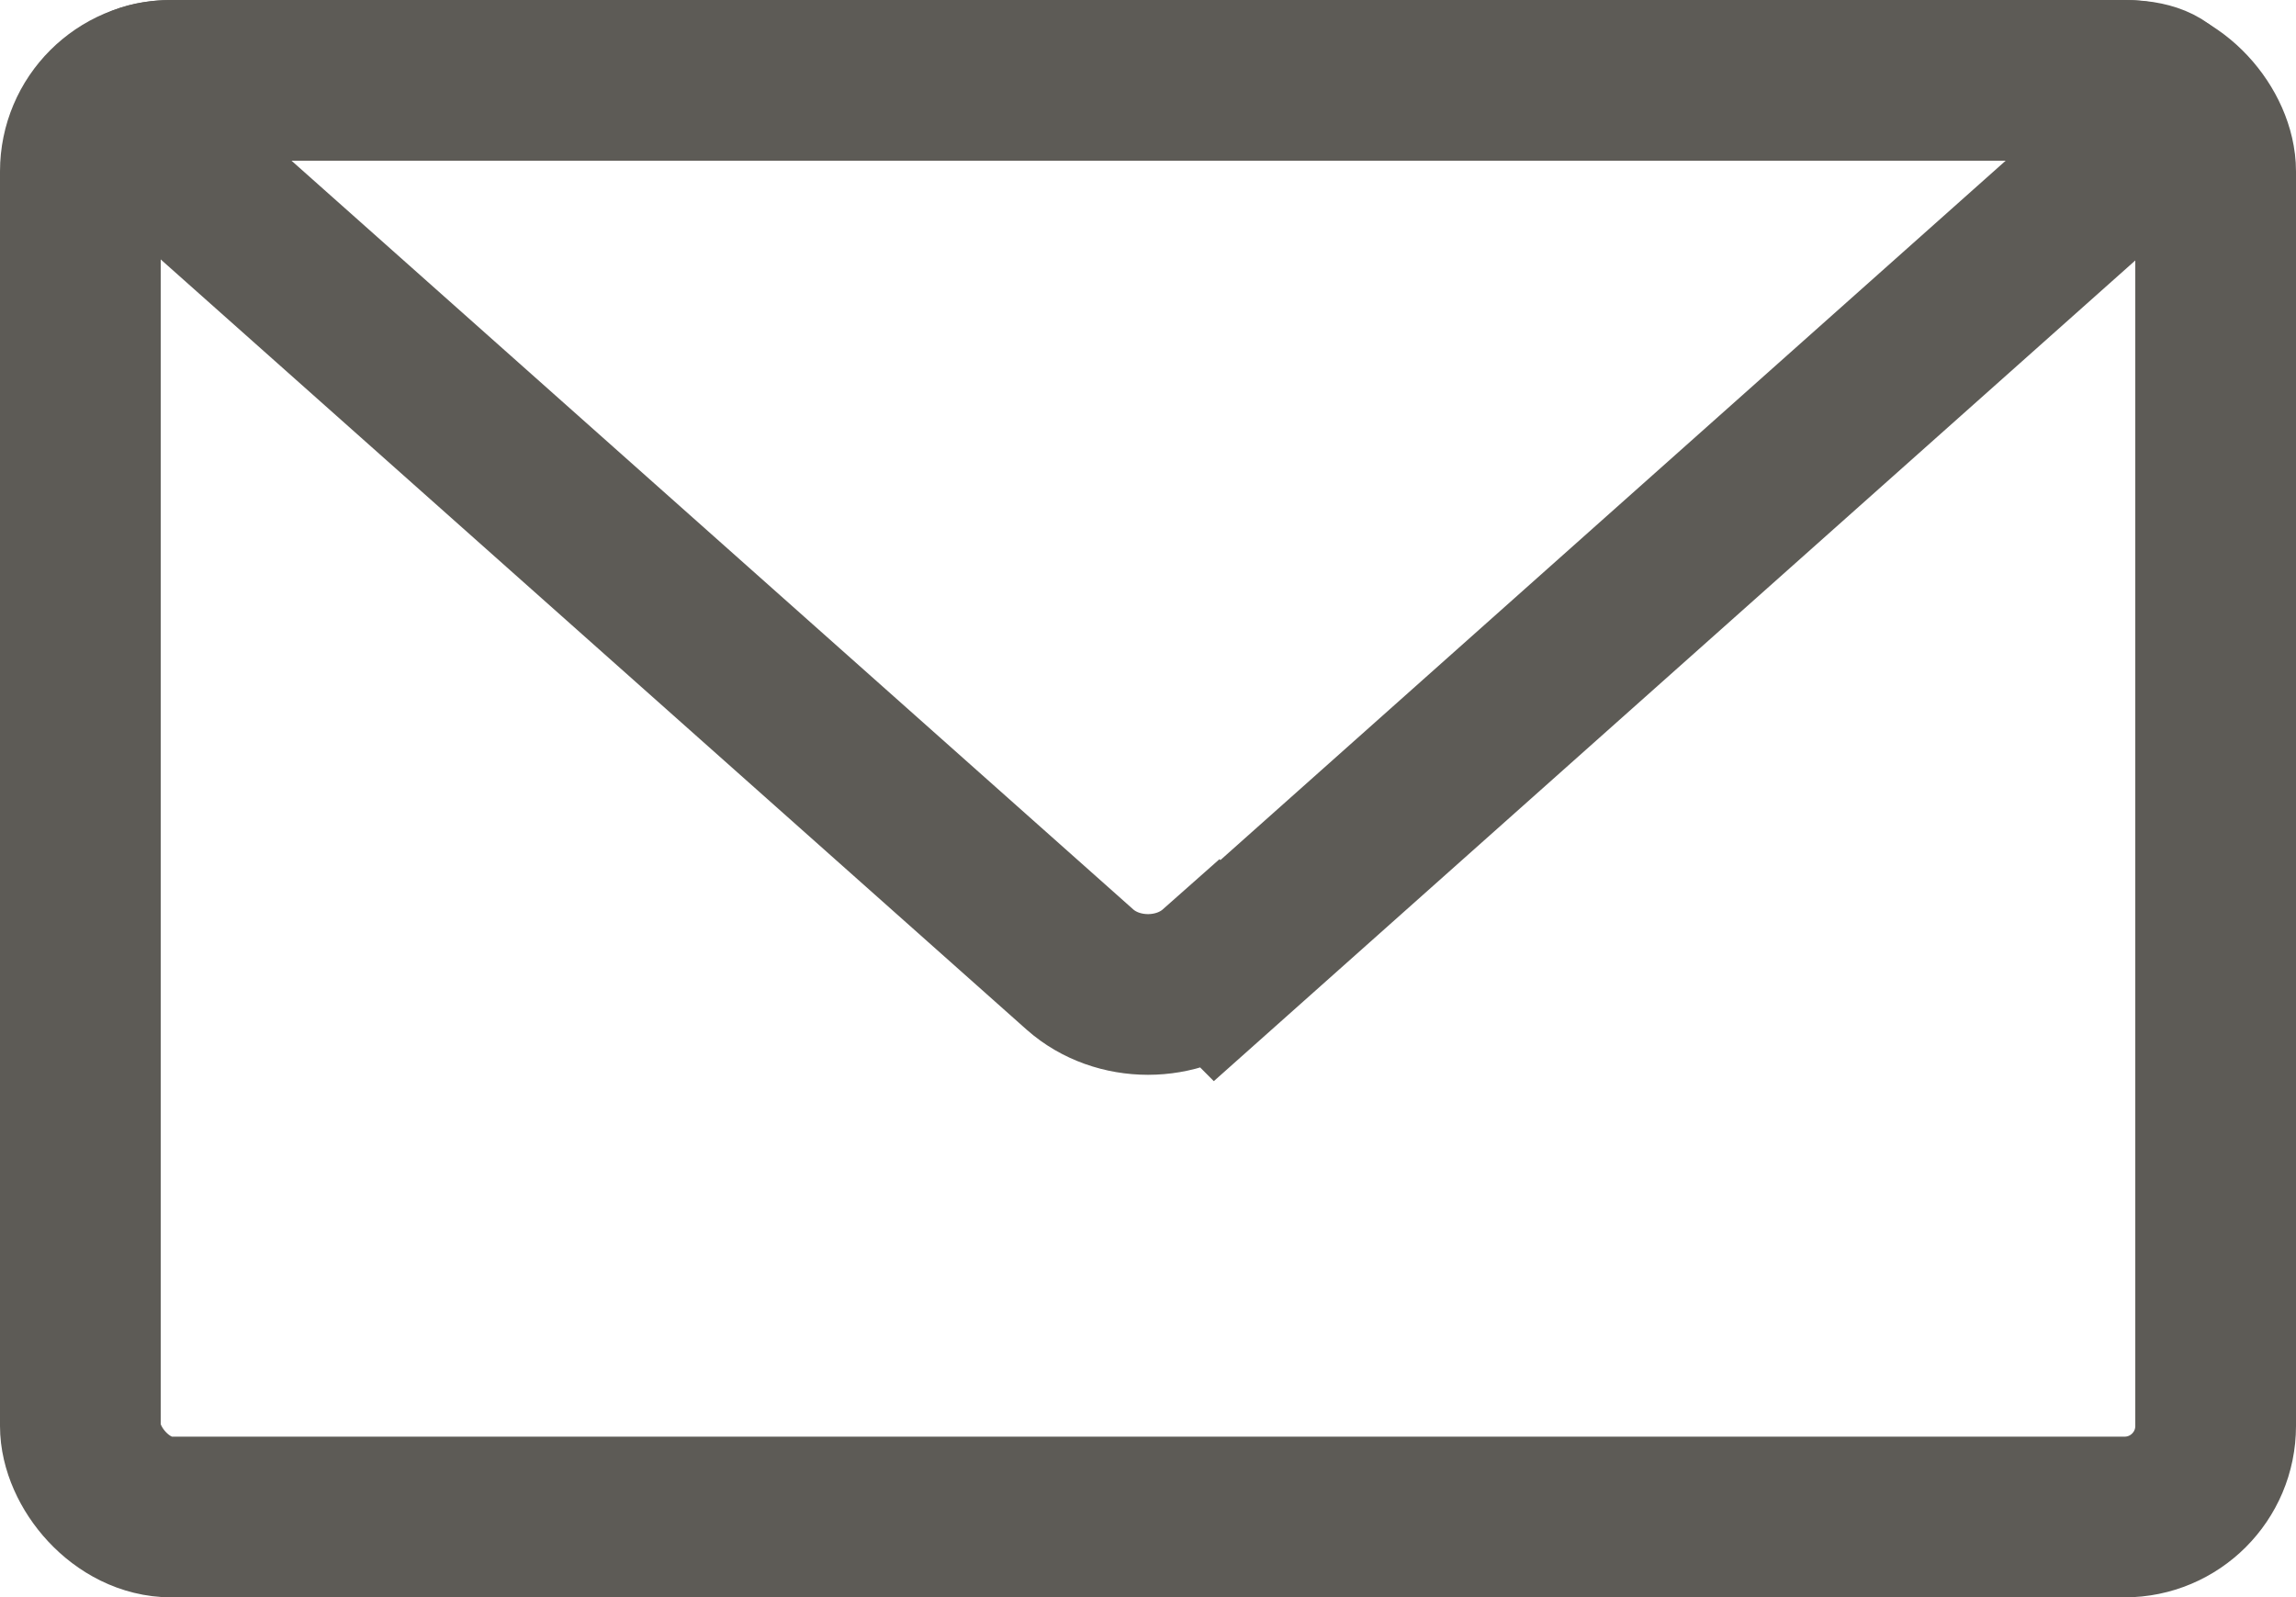 <?xml version="1.0" encoding="UTF-8"?>
<svg id="_レイヤー_1" data-name="レイヤー 1" xmlns="http://www.w3.org/2000/svg" viewBox="0 0 21.43 14.91">
  <defs>
    <style>
      .cls-1 {
        fill: none;
        stroke: #5d5b56;
        stroke-miterlimit: 10;
        stroke-width: 1.5px;
      }
    </style>
  </defs>
  <rect class="cls-1" x=".75" y=".75" width="19.93" height="13.41" rx=".85" ry=".85"/>
  <path class="cls-1" d="m11.35,9.05c-.35.31-.92.31-1.27,0L1.39,1.32c-.35-.31-.25-.57.22-.57h18.22c.47,0,.56.25.22.57l-8.69,7.74Z"/>
</svg>